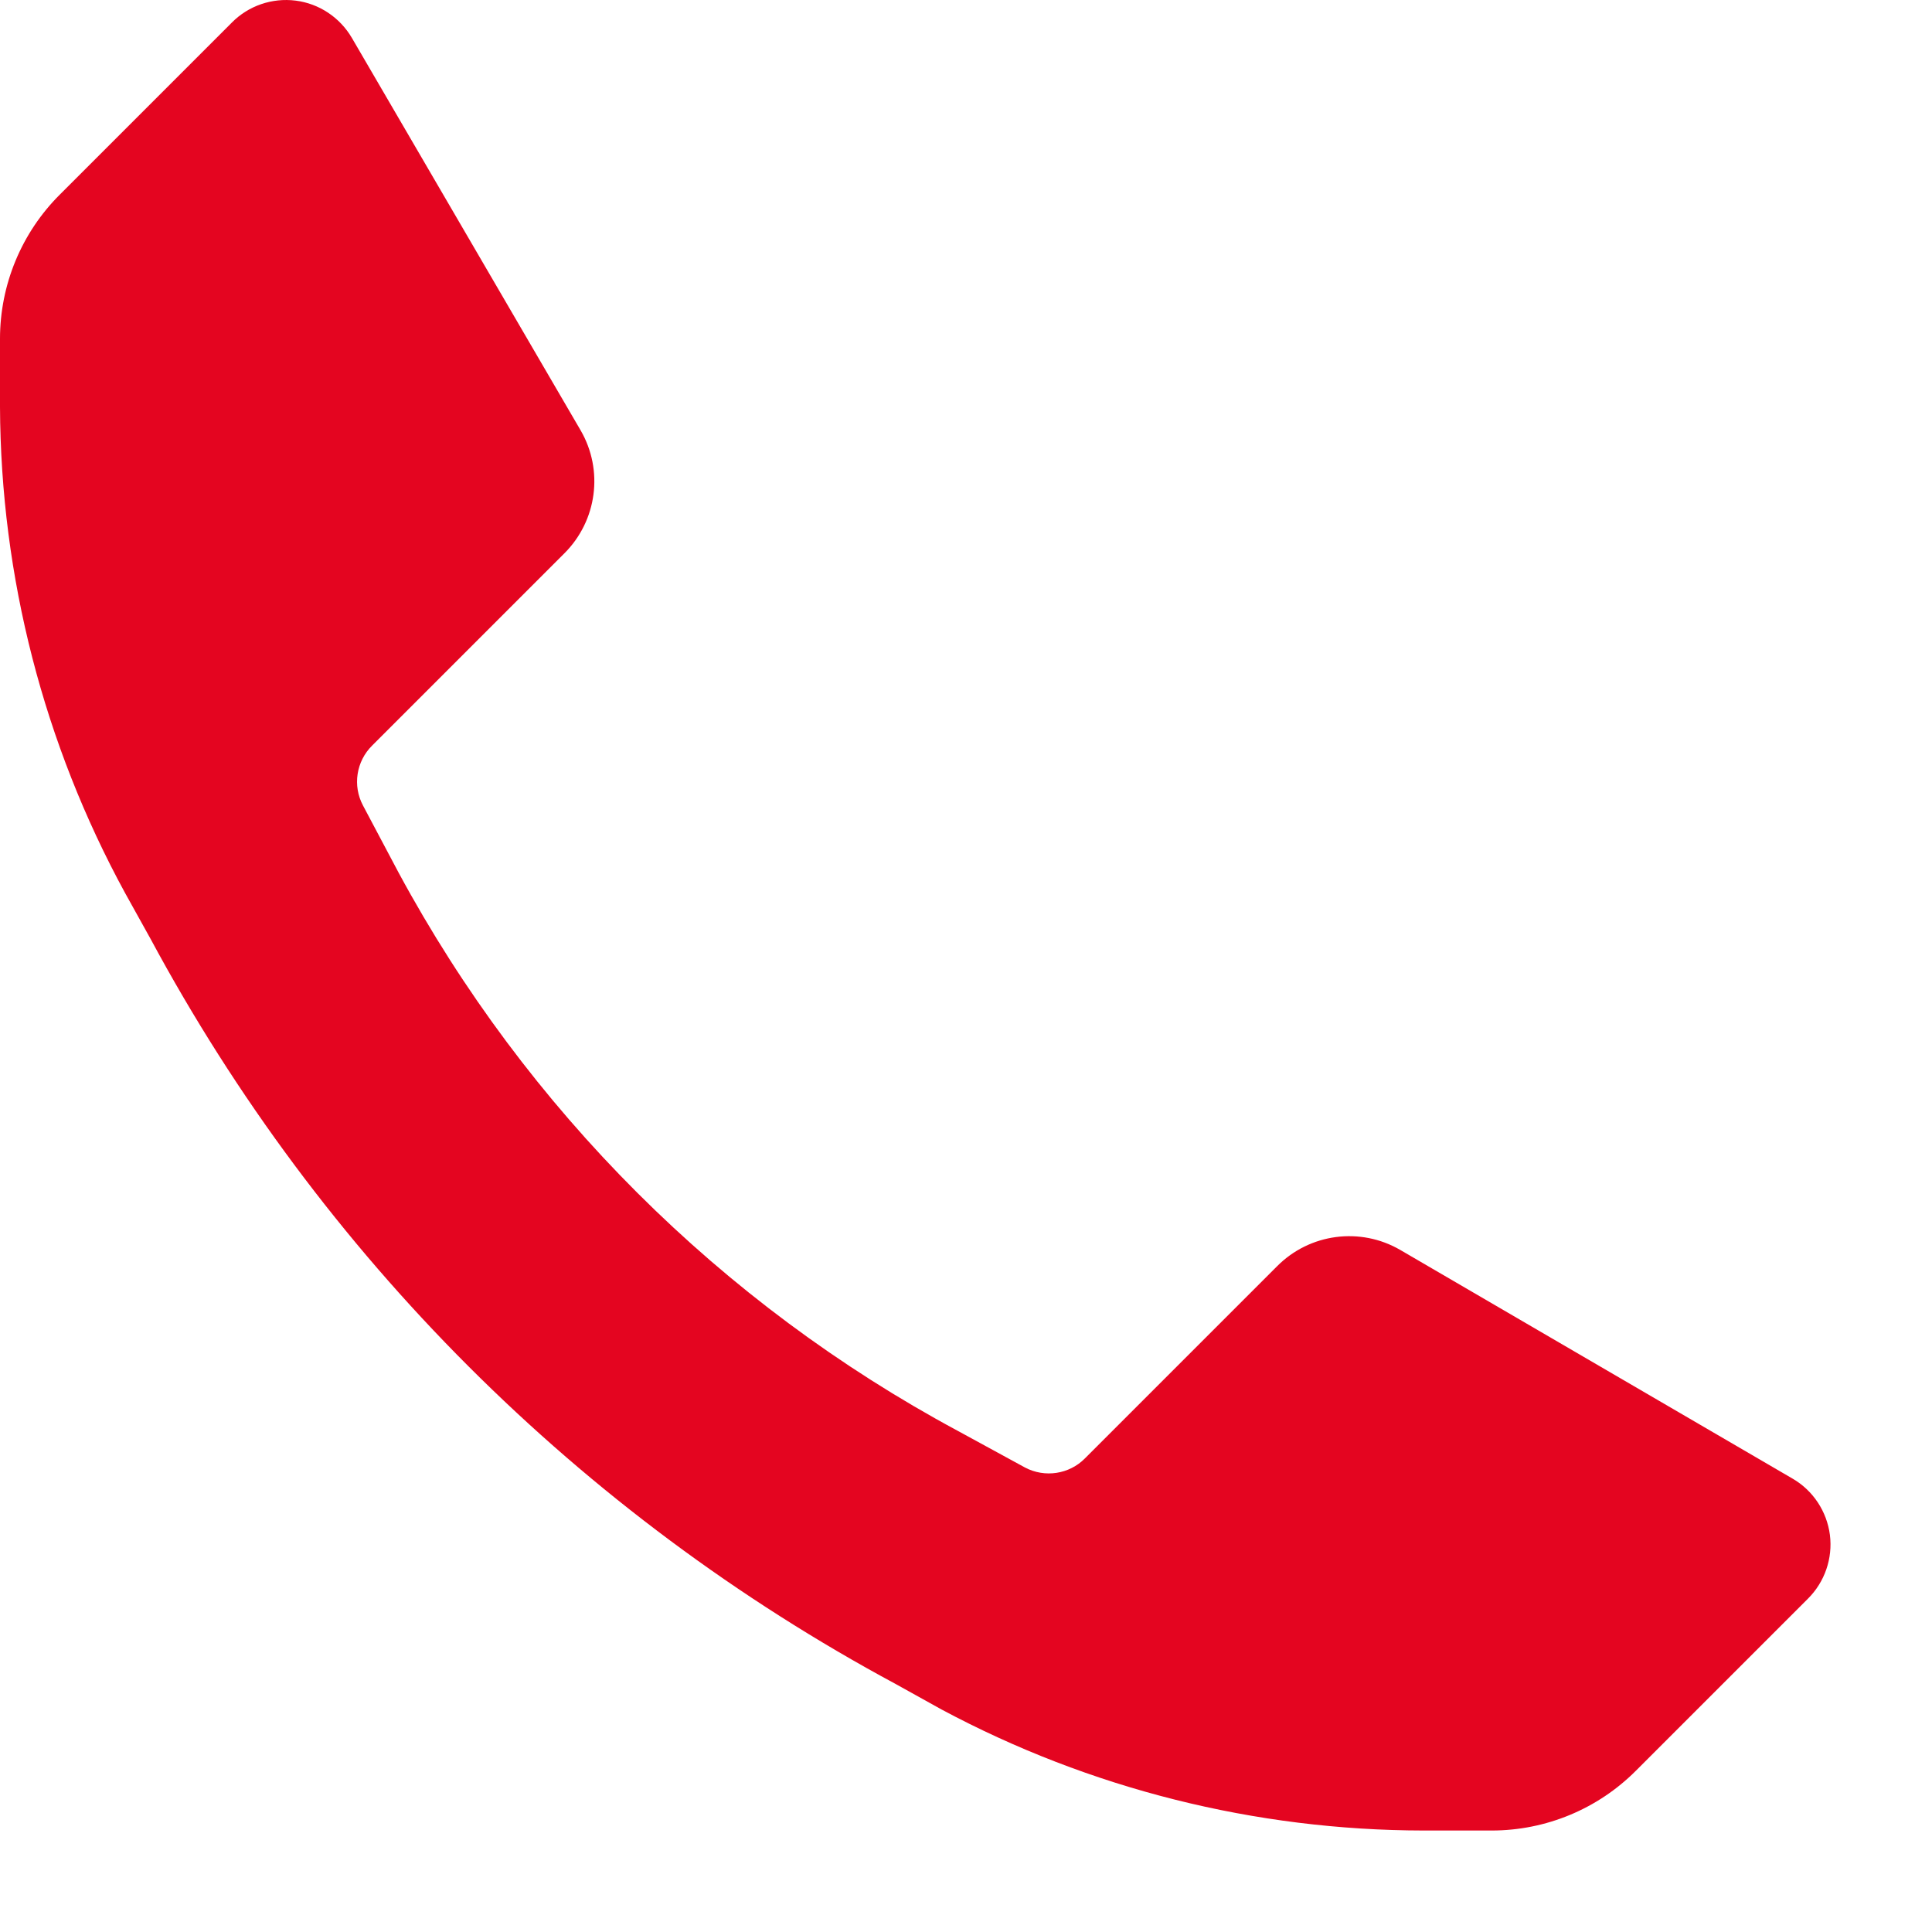 <svg width="19" height="19" viewBox="0 0 19 19" fill="none" xmlns="http://www.w3.org/2000/svg">
<path d="M14 18.002C12.346 18 10.718 17.592 9.26 16.812L8.81 16.562C5.701 14.89 3.152 12.341 1.48 9.232L1.23 8.782C0.43 7.315 0.007 5.672 6.26934e-07 4.002V3.332C-0 2.799 0.212 2.288 0.59 1.912L2.28 0.222C2.444 0.056 2.676 -0.023 2.907 0.006C3.138 0.035 3.342 0.171 3.46 0.372L5.71 4.232C5.938 4.625 5.872 5.121 5.55 5.442L3.66 7.332C3.503 7.487 3.466 7.727 3.57 7.922L3.92 8.582C5.177 10.91 7.089 12.819 9.42 14.072L10.08 14.432C10.275 14.535 10.515 14.499 10.67 14.342L12.56 12.452C12.88 12.13 13.377 12.064 13.77 12.292L17.63 14.542C17.831 14.659 17.966 14.864 17.996 15.095C18.025 15.326 17.945 15.558 17.78 15.722L16.09 17.412C15.714 17.79 15.203 18.002 14.67 18.002H14Z" fill="#E40520"/>
</svg>
